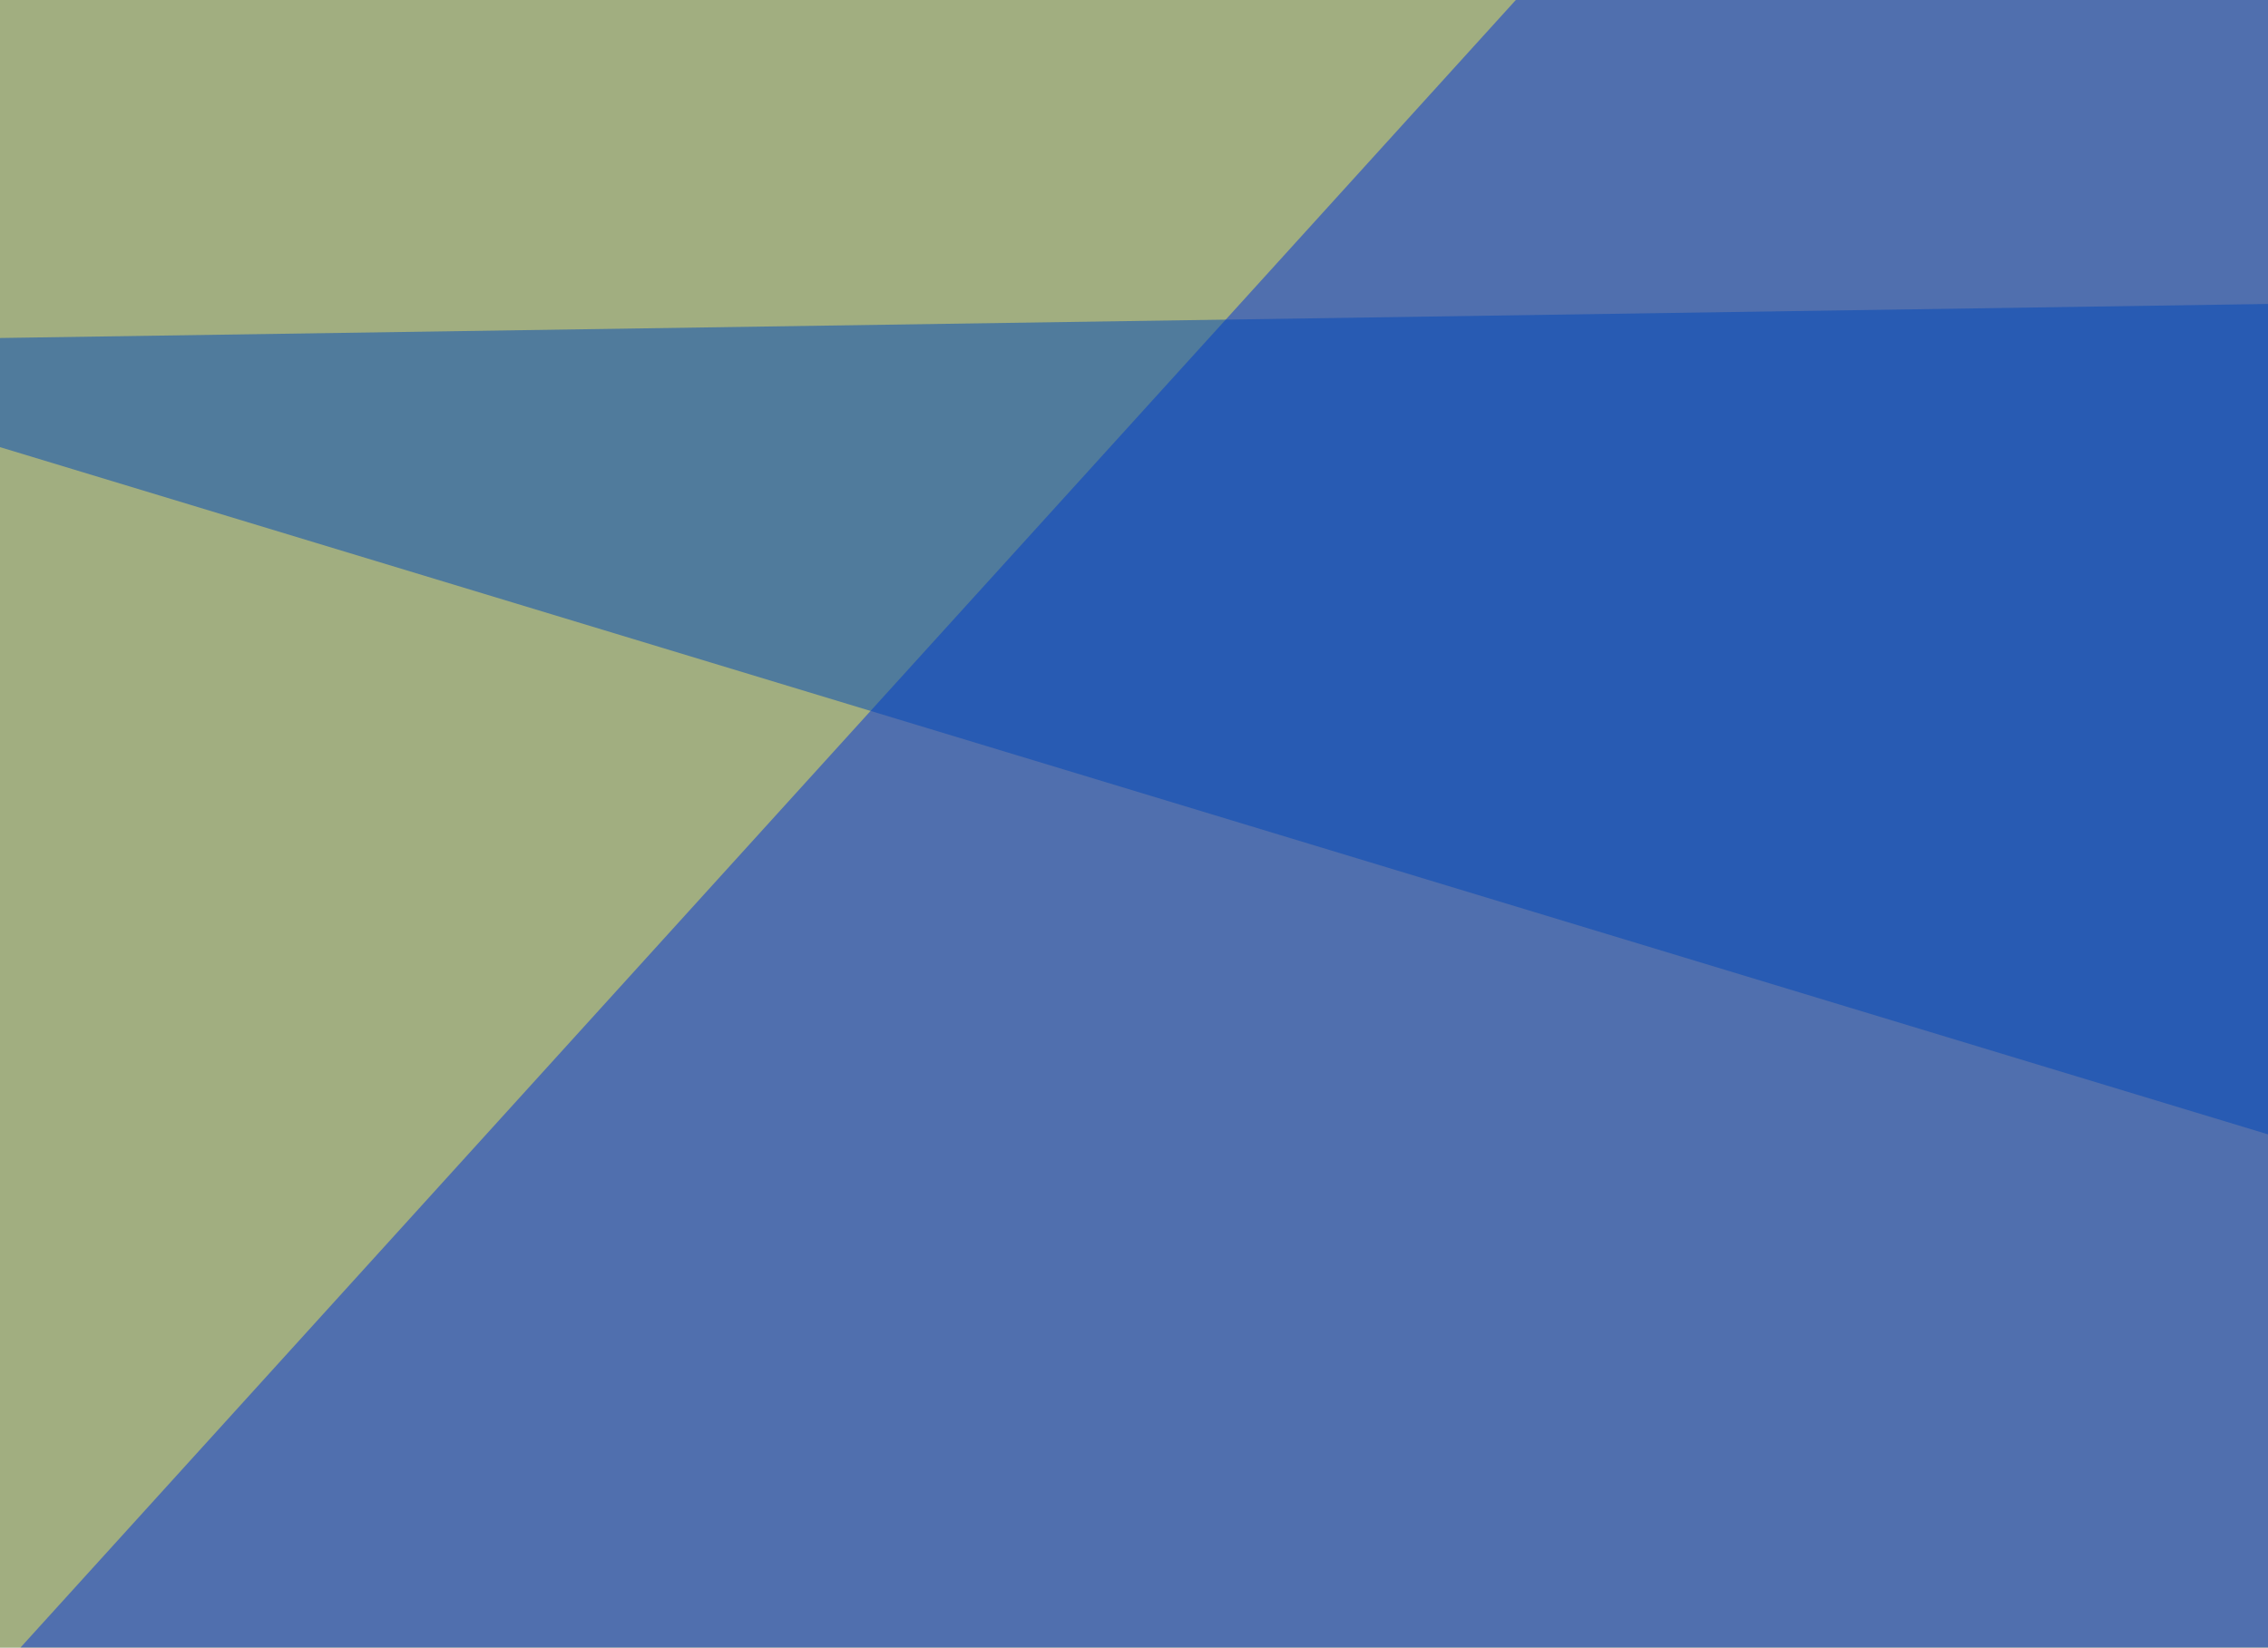 <svg xmlns="http://www.w3.org/2000/svg" width="300" height="218" ><filter id="a"><feGaussianBlur stdDeviation="55"/></filter><rect width="100%" height="100%" fill="#a1ae80"/><g filter="url(#a)"><g fill-opacity=".5"><path fill="#0030dd" d="M795.4 262.2L-45.4 271 241.7-45.4z"/><path fill="#ff0" d="M-45.4 265.1l840.8 29.3-591.8 296z"/><path fill="#0049b9" d="M-45.4 45.4L728 279.8l6-246.1z"/><path fill="#ffec09" d="M742.7 244.6L731 520l-776.4-35z"/></g></g></svg>